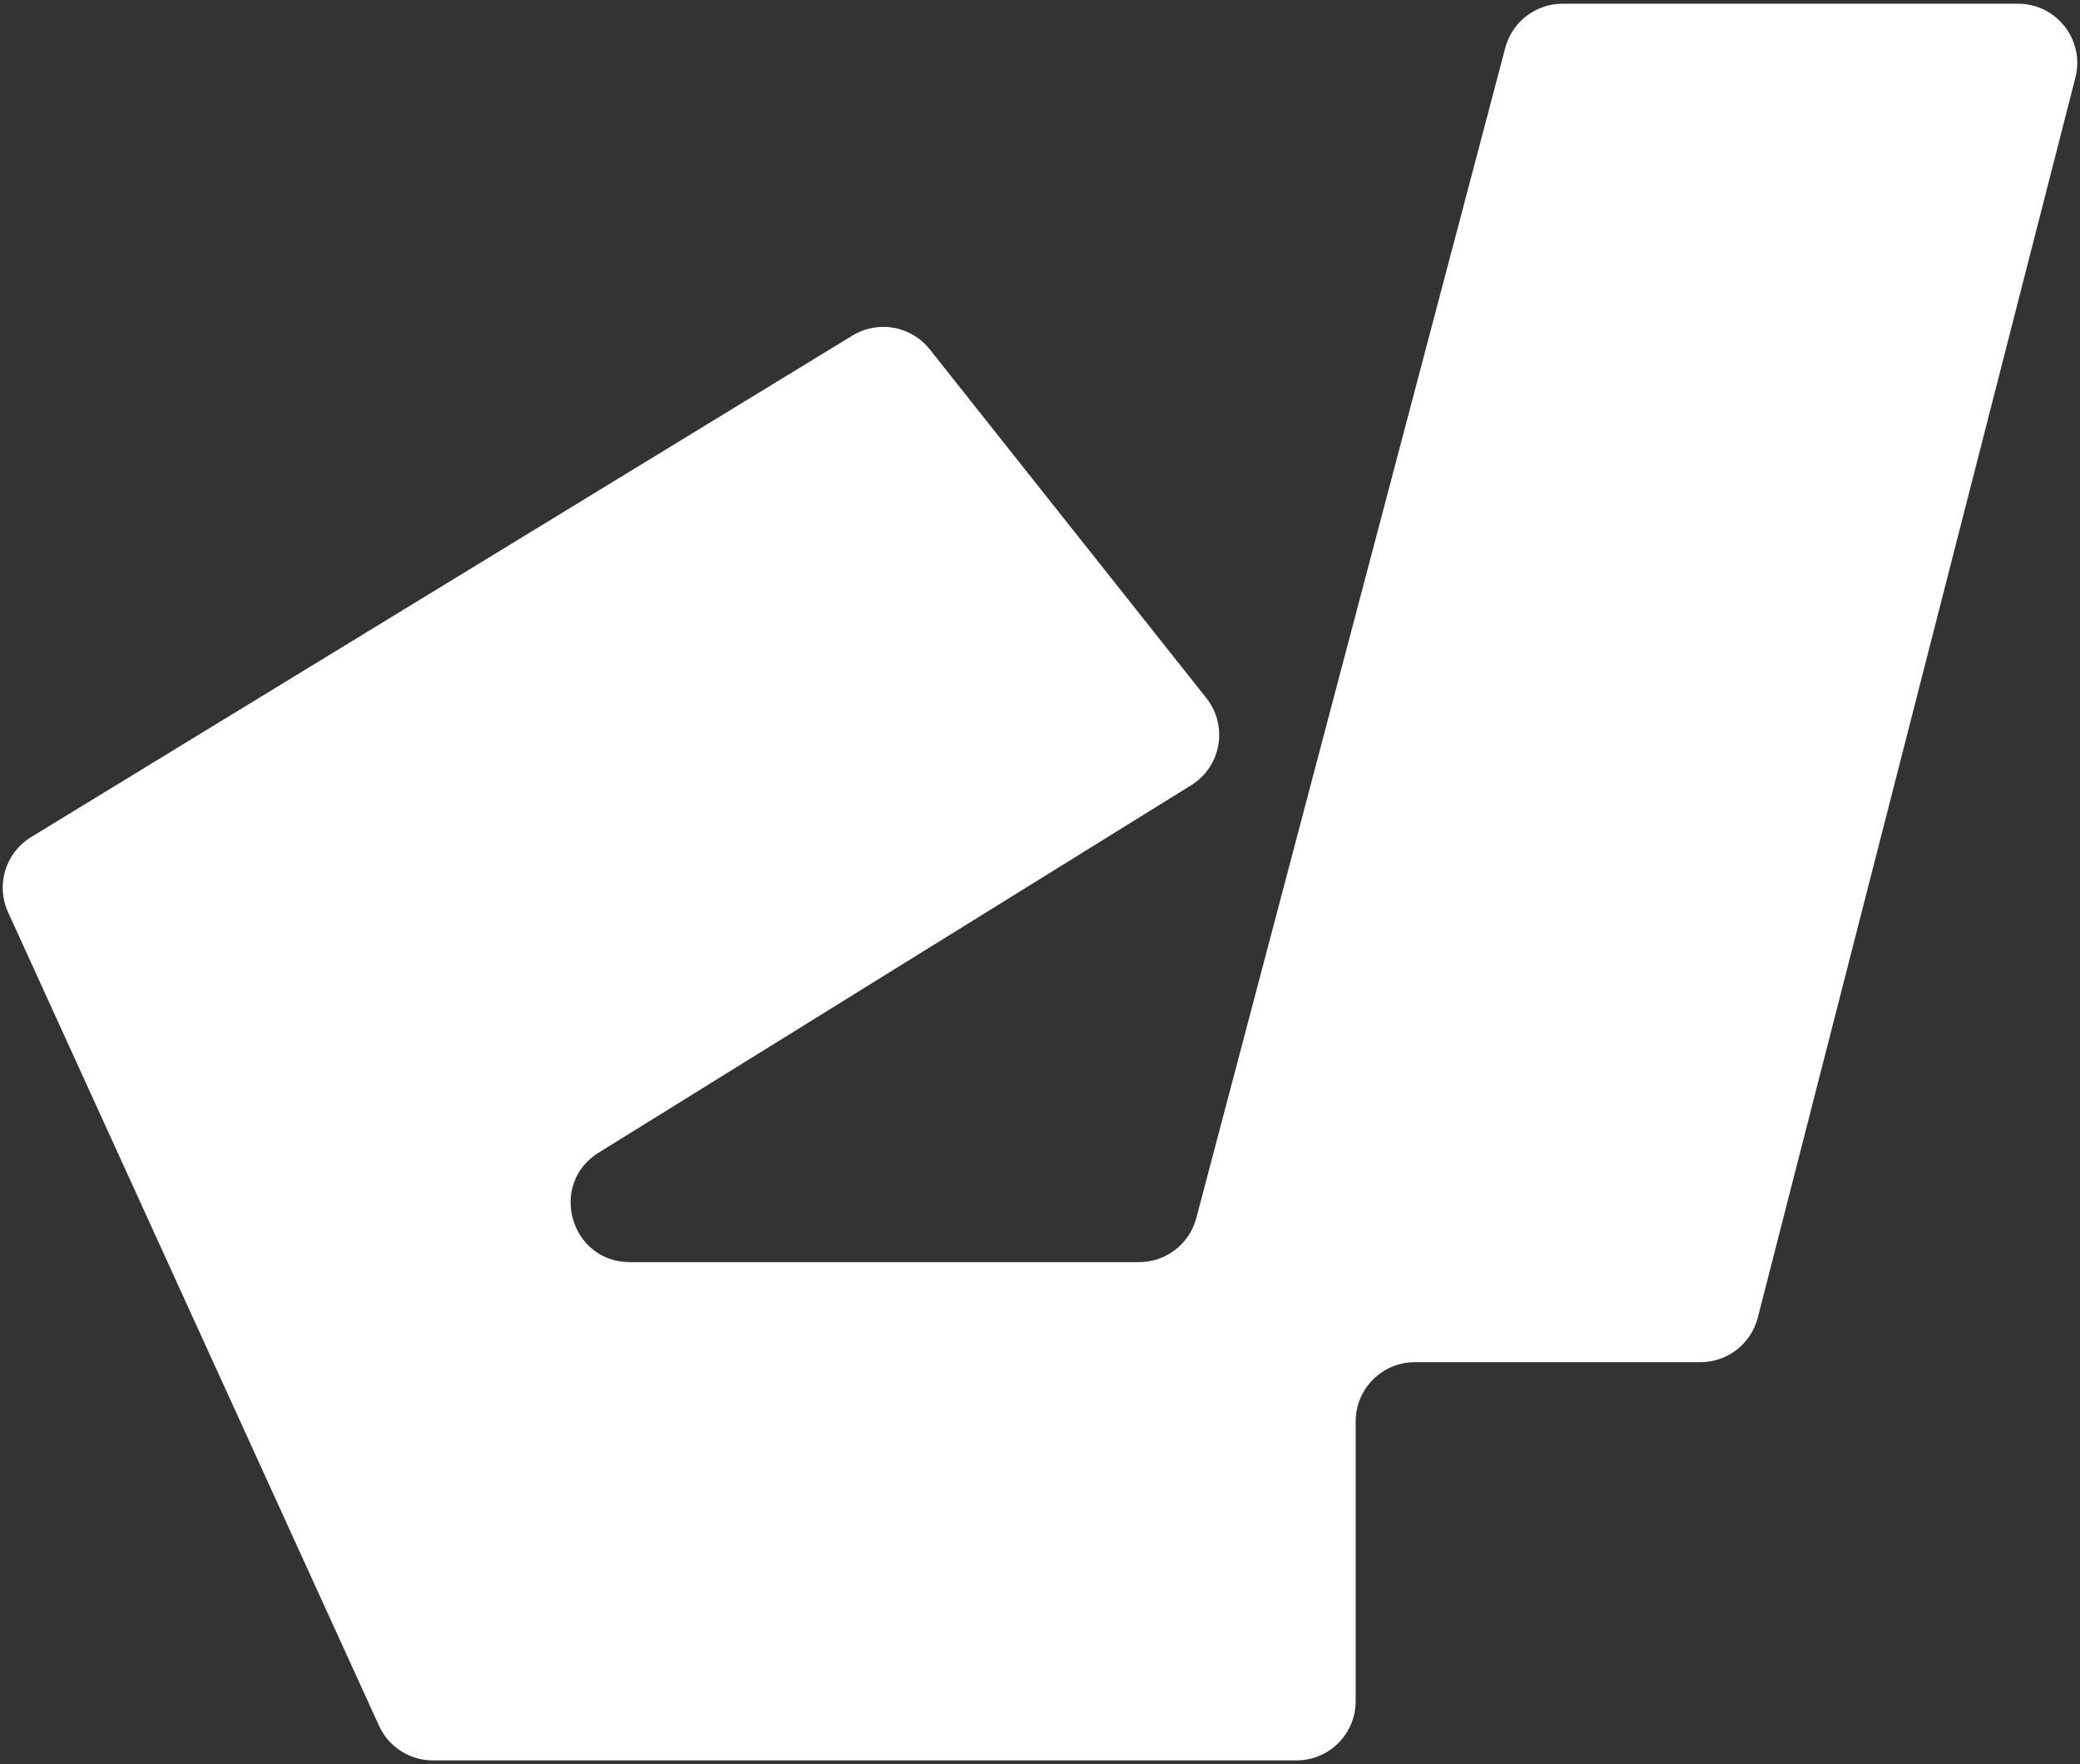 <svg viewBox="0 0 441 374" fill="none" xmlns="http://www.w3.org/2000/svg">
  <rect x="0" y="0" width="441" height="374" fill="#333333" stroke="none"/>
  <path d="M255.774 147.995L197.113 74.049C193.173 69.082 186.148 67.833 180.737 71.137L6.589 177.467C1.169 180.776 -0.926 187.612 1.709 193.39L80.361 365.864C82.401 370.338 86.866 373.209 91.783 373.209H274.873C281.806 373.209 287.426 367.589 287.426 360.655V301.336C287.426 294.402 293.047 288.782 299.98 288.782H360.521C366.254 288.782 371.259 284.898 372.682 279.344L440.025 16.46C442.059 8.519 436.061 0.791 427.864 0.791H331.289C325.59 0.791 320.607 4.63 319.152 10.139L253.64 258.225C252.185 263.735 247.201 267.573 241.503 267.573H133.555C120.919 267.573 116.2 251.009 126.939 244.351L252.555 166.466C258.935 162.51 260.44 153.876 255.774 147.995Z" fill="white"/>
</svg>